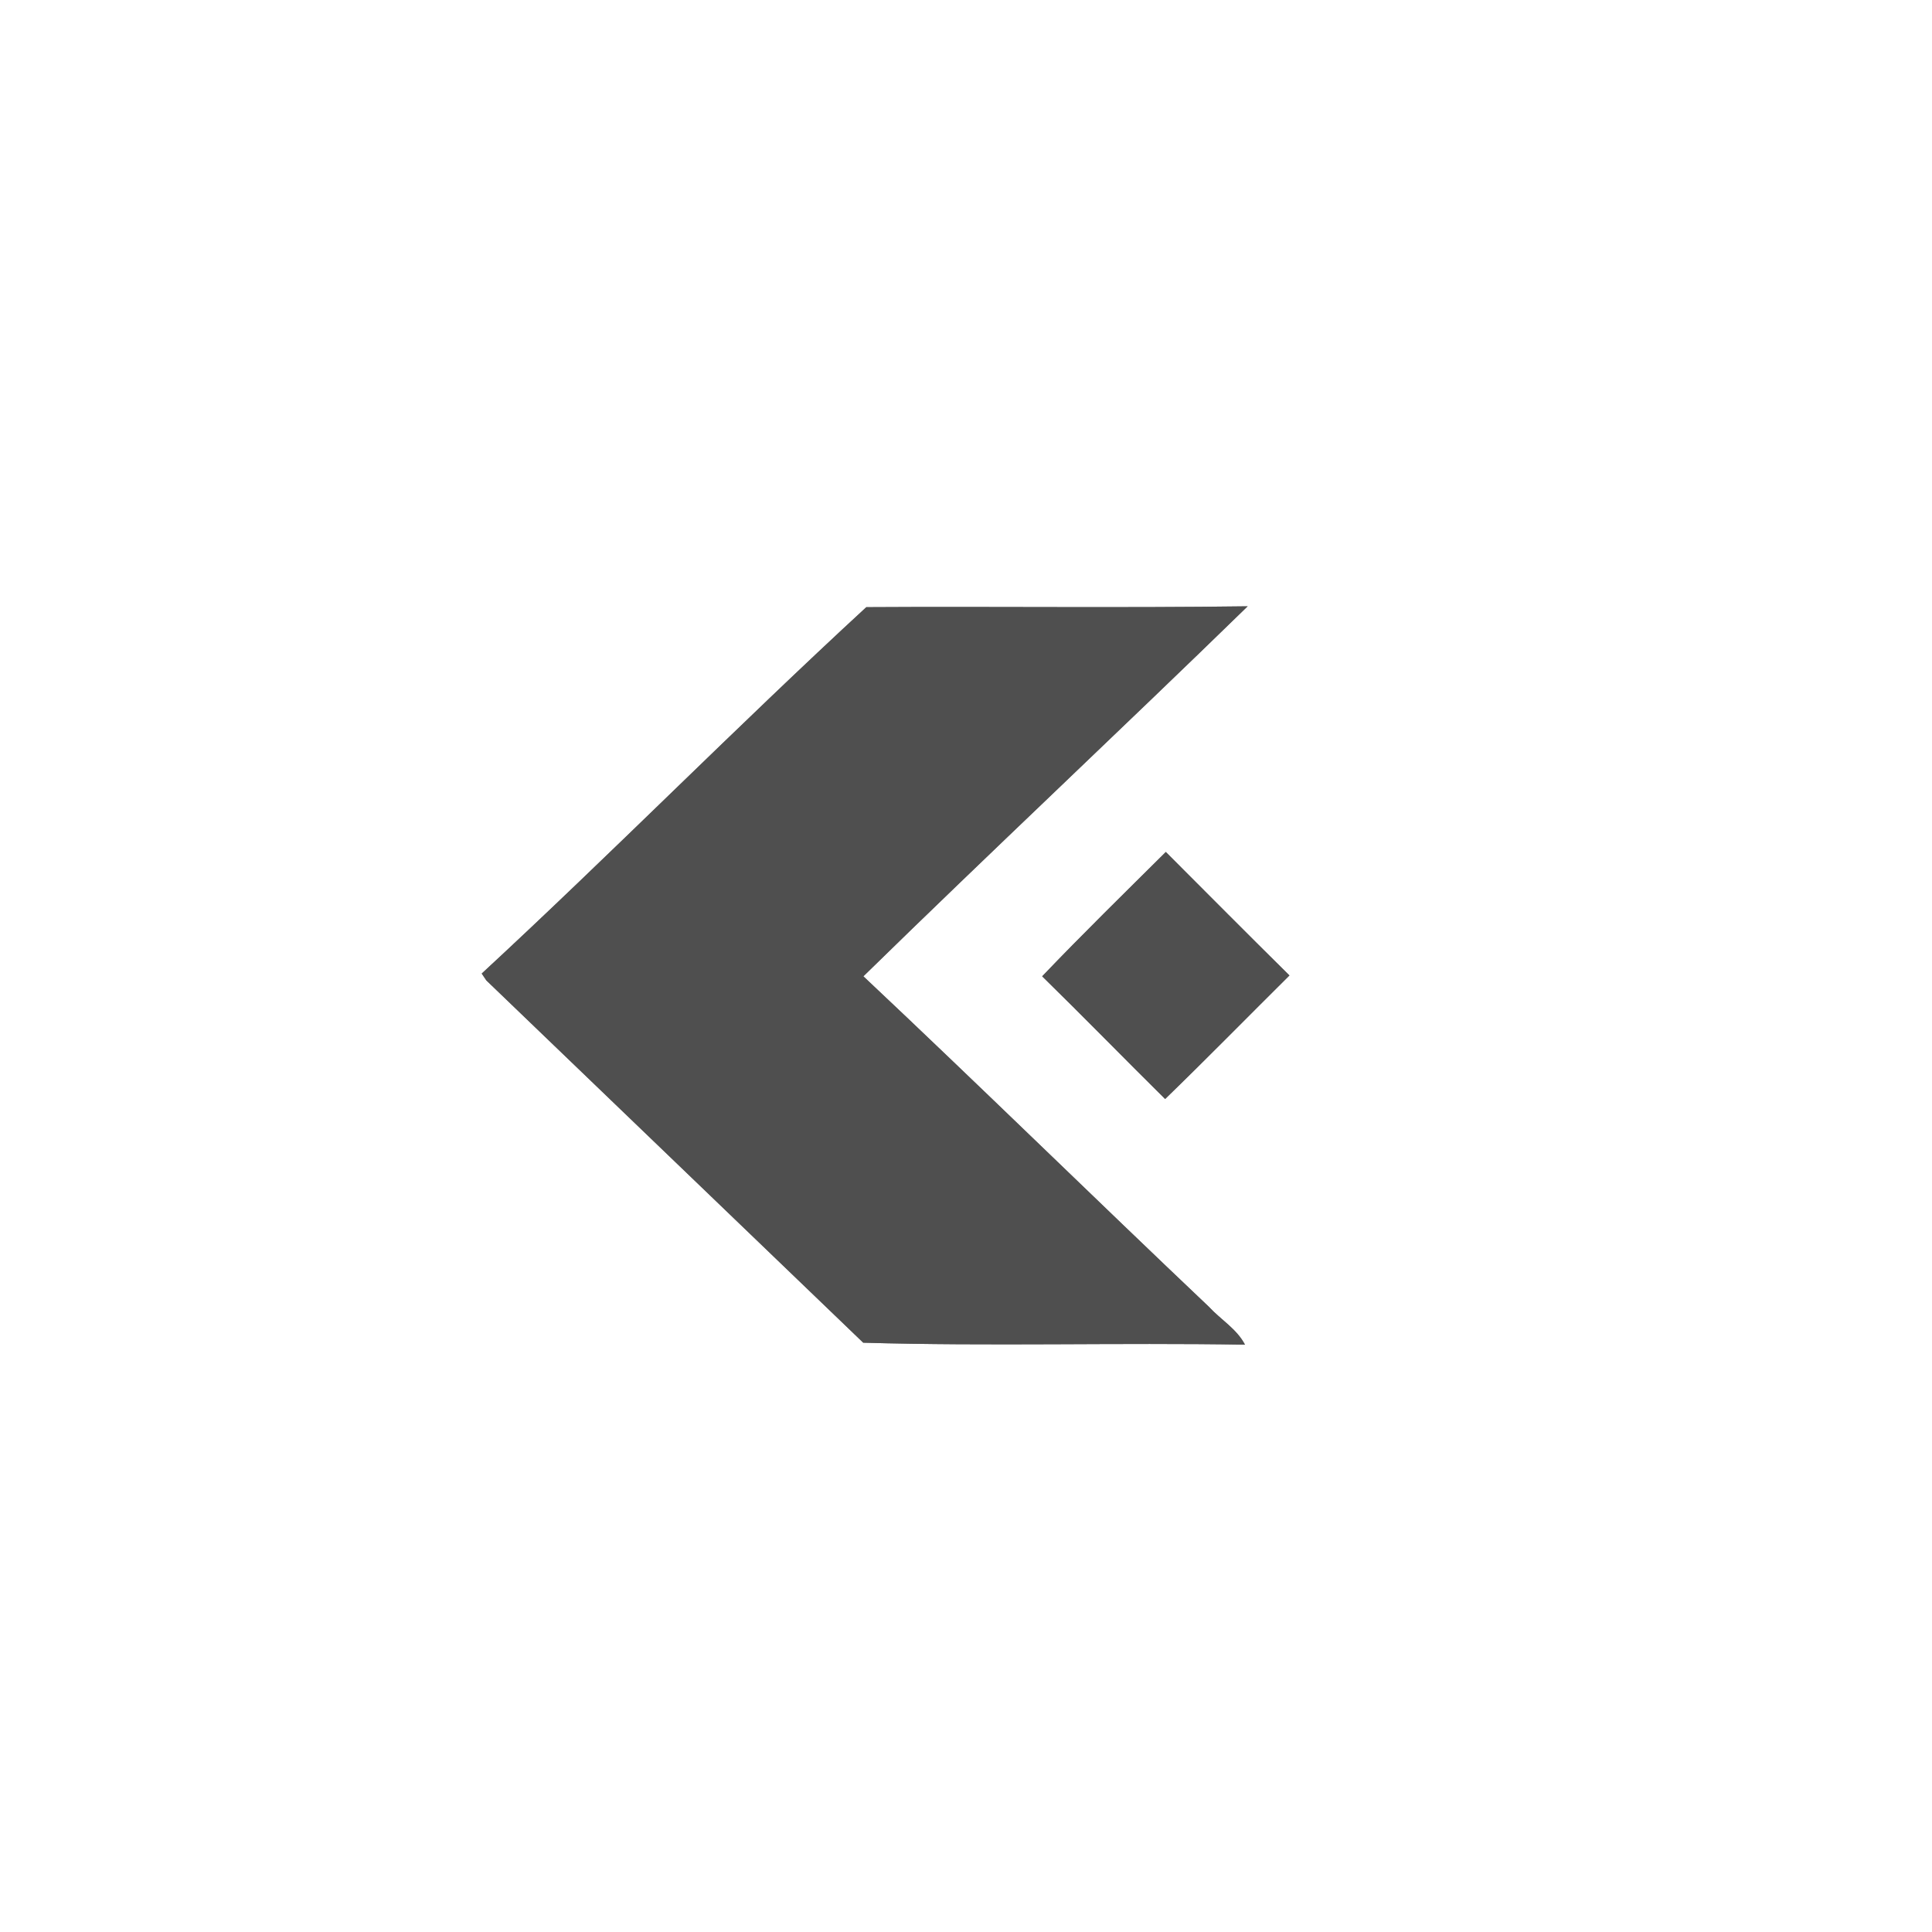 <?xml version="1.0" encoding="UTF-8" ?>
<!DOCTYPE svg PUBLIC "-//W3C//DTD SVG 1.1//EN" "http://www.w3.org/Graphics/SVG/1.1/DTD/svg11.dtd">
<svg width="225pt" height="225pt" viewBox="0 0 225 225" version="1.1" xmlns="http://www.w3.org/2000/svg">
<rect x="0" y="0" width="225" height="225" fill="#808080" stroke="none"/>
<g id="#ffffffff">
<path fill="#ffffff" opacity="1.00" d=" M 0.00 0.00 L 225.00 0.00 L 225.00 225.00 L 0.00 225.00 L 0.00 0.00 M 56.10 113.38 C 56.23 113.58 56.51 113.98 56.64 114.18 C 71.26 128.25 85.91 142.30 100.53 156.37 C 115.32 156.80 130.18 156.35 144.99 156.60 C 144.04 154.77 142.16 153.68 140.79 152.19 C 127.32 139.42 114.07 126.42 100.55 113.70 C 115.34 99.23 130.47 85.06 145.30 70.61 C 130.50 70.81 115.69 70.62 100.89 70.71 C 85.76 84.65 71.23 99.39 56.10 113.38 M 121.37 113.70 C 126.19 118.42 130.90 123.25 135.69 127.99 C 140.58 123.25 145.34 118.39 150.17 113.60 C 145.34 108.83 140.56 104.02 135.77 99.22 C 130.94 104.02 126.07 108.78 121.37 113.70 Z" />
</g>
<g id="#4f4f4fff">
<path fill="#4f4f4f" opacity="1.00" d=" M 56.10 113.38 C 71.23 99.39 85.76 84.65 100.89 70.71 C 115.69 70.62 130.50 70.81 145.30 70.61 C 130.47 85.06 115.34 99.23 100.55 113.70 C 114.07 126.42 127.32 139.42 140.79 152.19 C 142.16 153.68 144.04 154.77 144.99 156.60 C 130.18 156.35 115.32 156.80 100.53 156.37 C 85.91 142.30 71.26 128.25 56.64 114.18 C 56.51 113.98 56.23 113.58 56.10 113.38 Z" />
<path fill="#4f4f4f" opacity="1.00" d=" M 121.37 113.70 C 126.07 108.78 130.94 104.02 135.77 99.22 C 140.56 104.02 145.34 108.83 150.17 113.60 C 145.34 118.39 140.58 123.25 135.69 127.99 C 130.90 123.25 126.19 118.42 121.37 113.70 Z" />
</g>
</svg>

